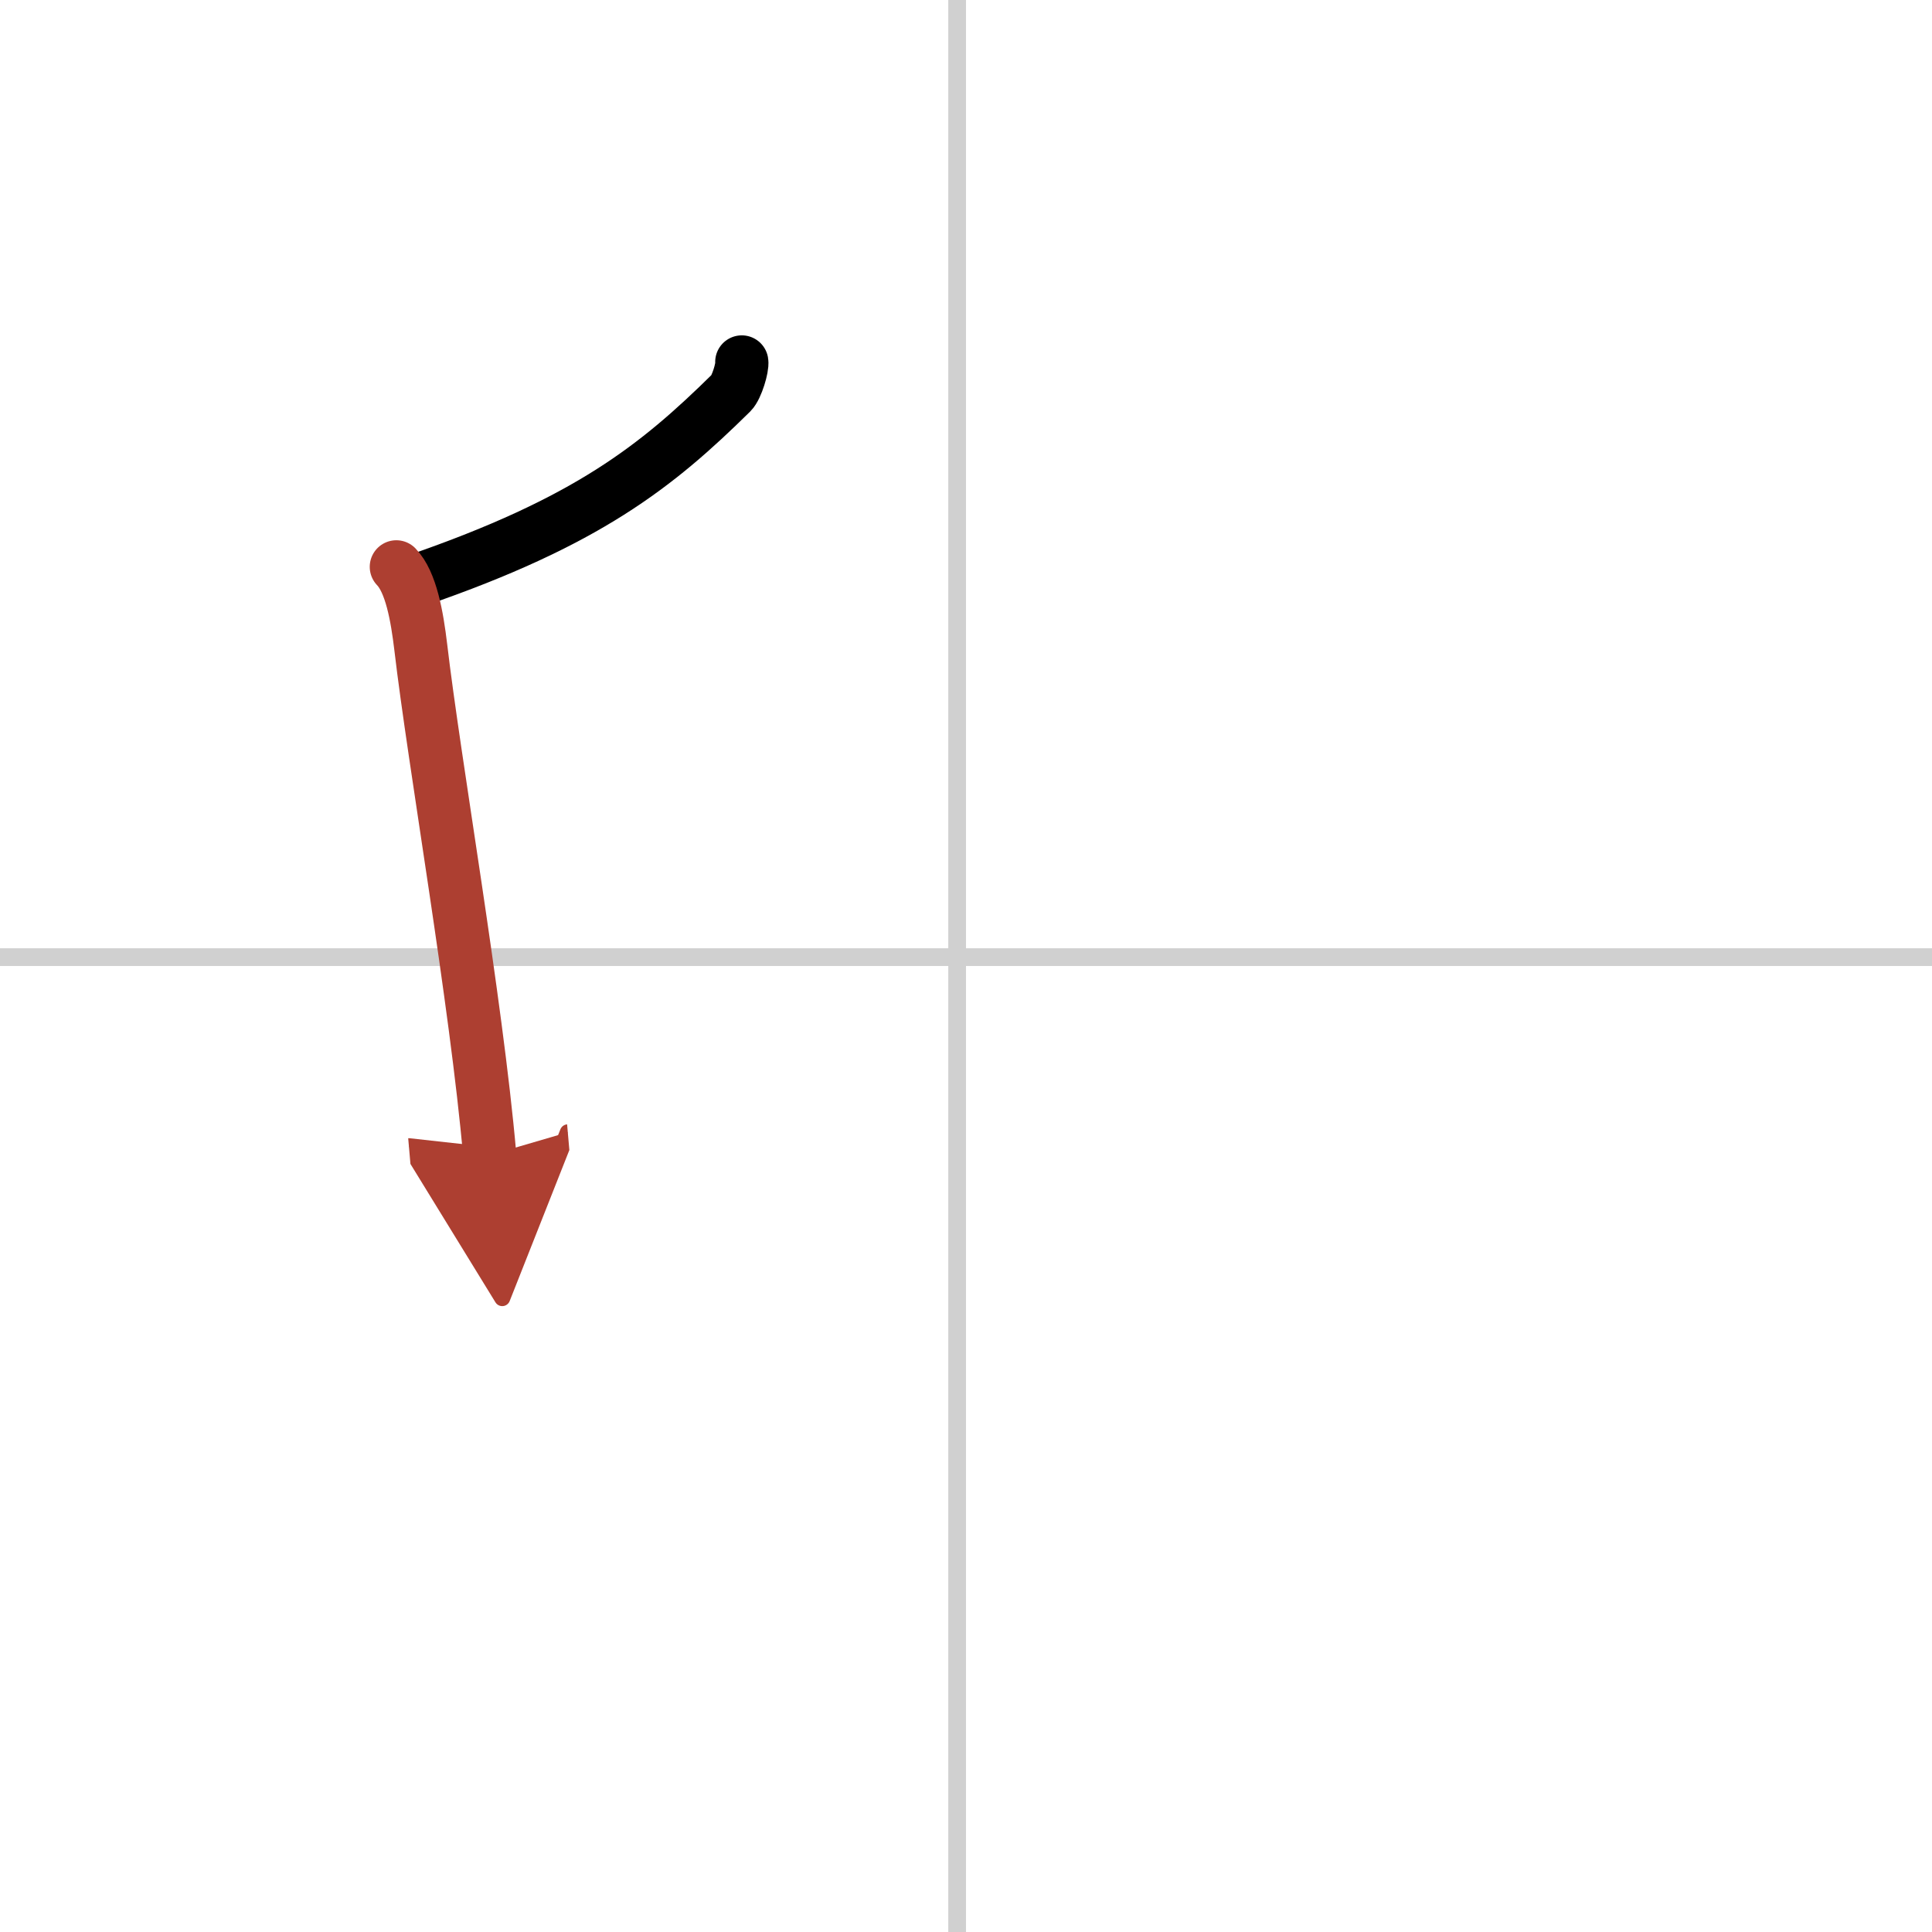 <svg width="400" height="400" viewBox="0 0 109 109" xmlns="http://www.w3.org/2000/svg"><defs><marker id="a" markerWidth="4" orient="auto" refX="1" refY="5" viewBox="0 0 10 10"><polyline points="0 0 10 5 0 10 1 5" fill="#ad3f31" stroke="#ad3f31"/></marker></defs><g fill="none" stroke="#000" stroke-linecap="round" stroke-linejoin="round" stroke-width="3"><rect width="100%" height="100%" fill="#fff" stroke="#fff"/><line x1="54" x2="54" y2="109" stroke="#d0d0d0" stroke-width="1"/><line x2="109" y1="54" y2="54" stroke="#d0d0d0" stroke-width="1"/><path d="m41.85 20.42c0.05 0.29-0.28 1.43-0.59 1.74-4.21 4.15-8.14 7.28-17.75 10.59"/><path d="m22.36 31.98c0.83 0.86 1.17 2.78 1.38 4.54 0.75 6.43 3.13 19.96 3.89 28.65" marker-end="url(#a)" stroke="#ad3f31"/></g></svg>
